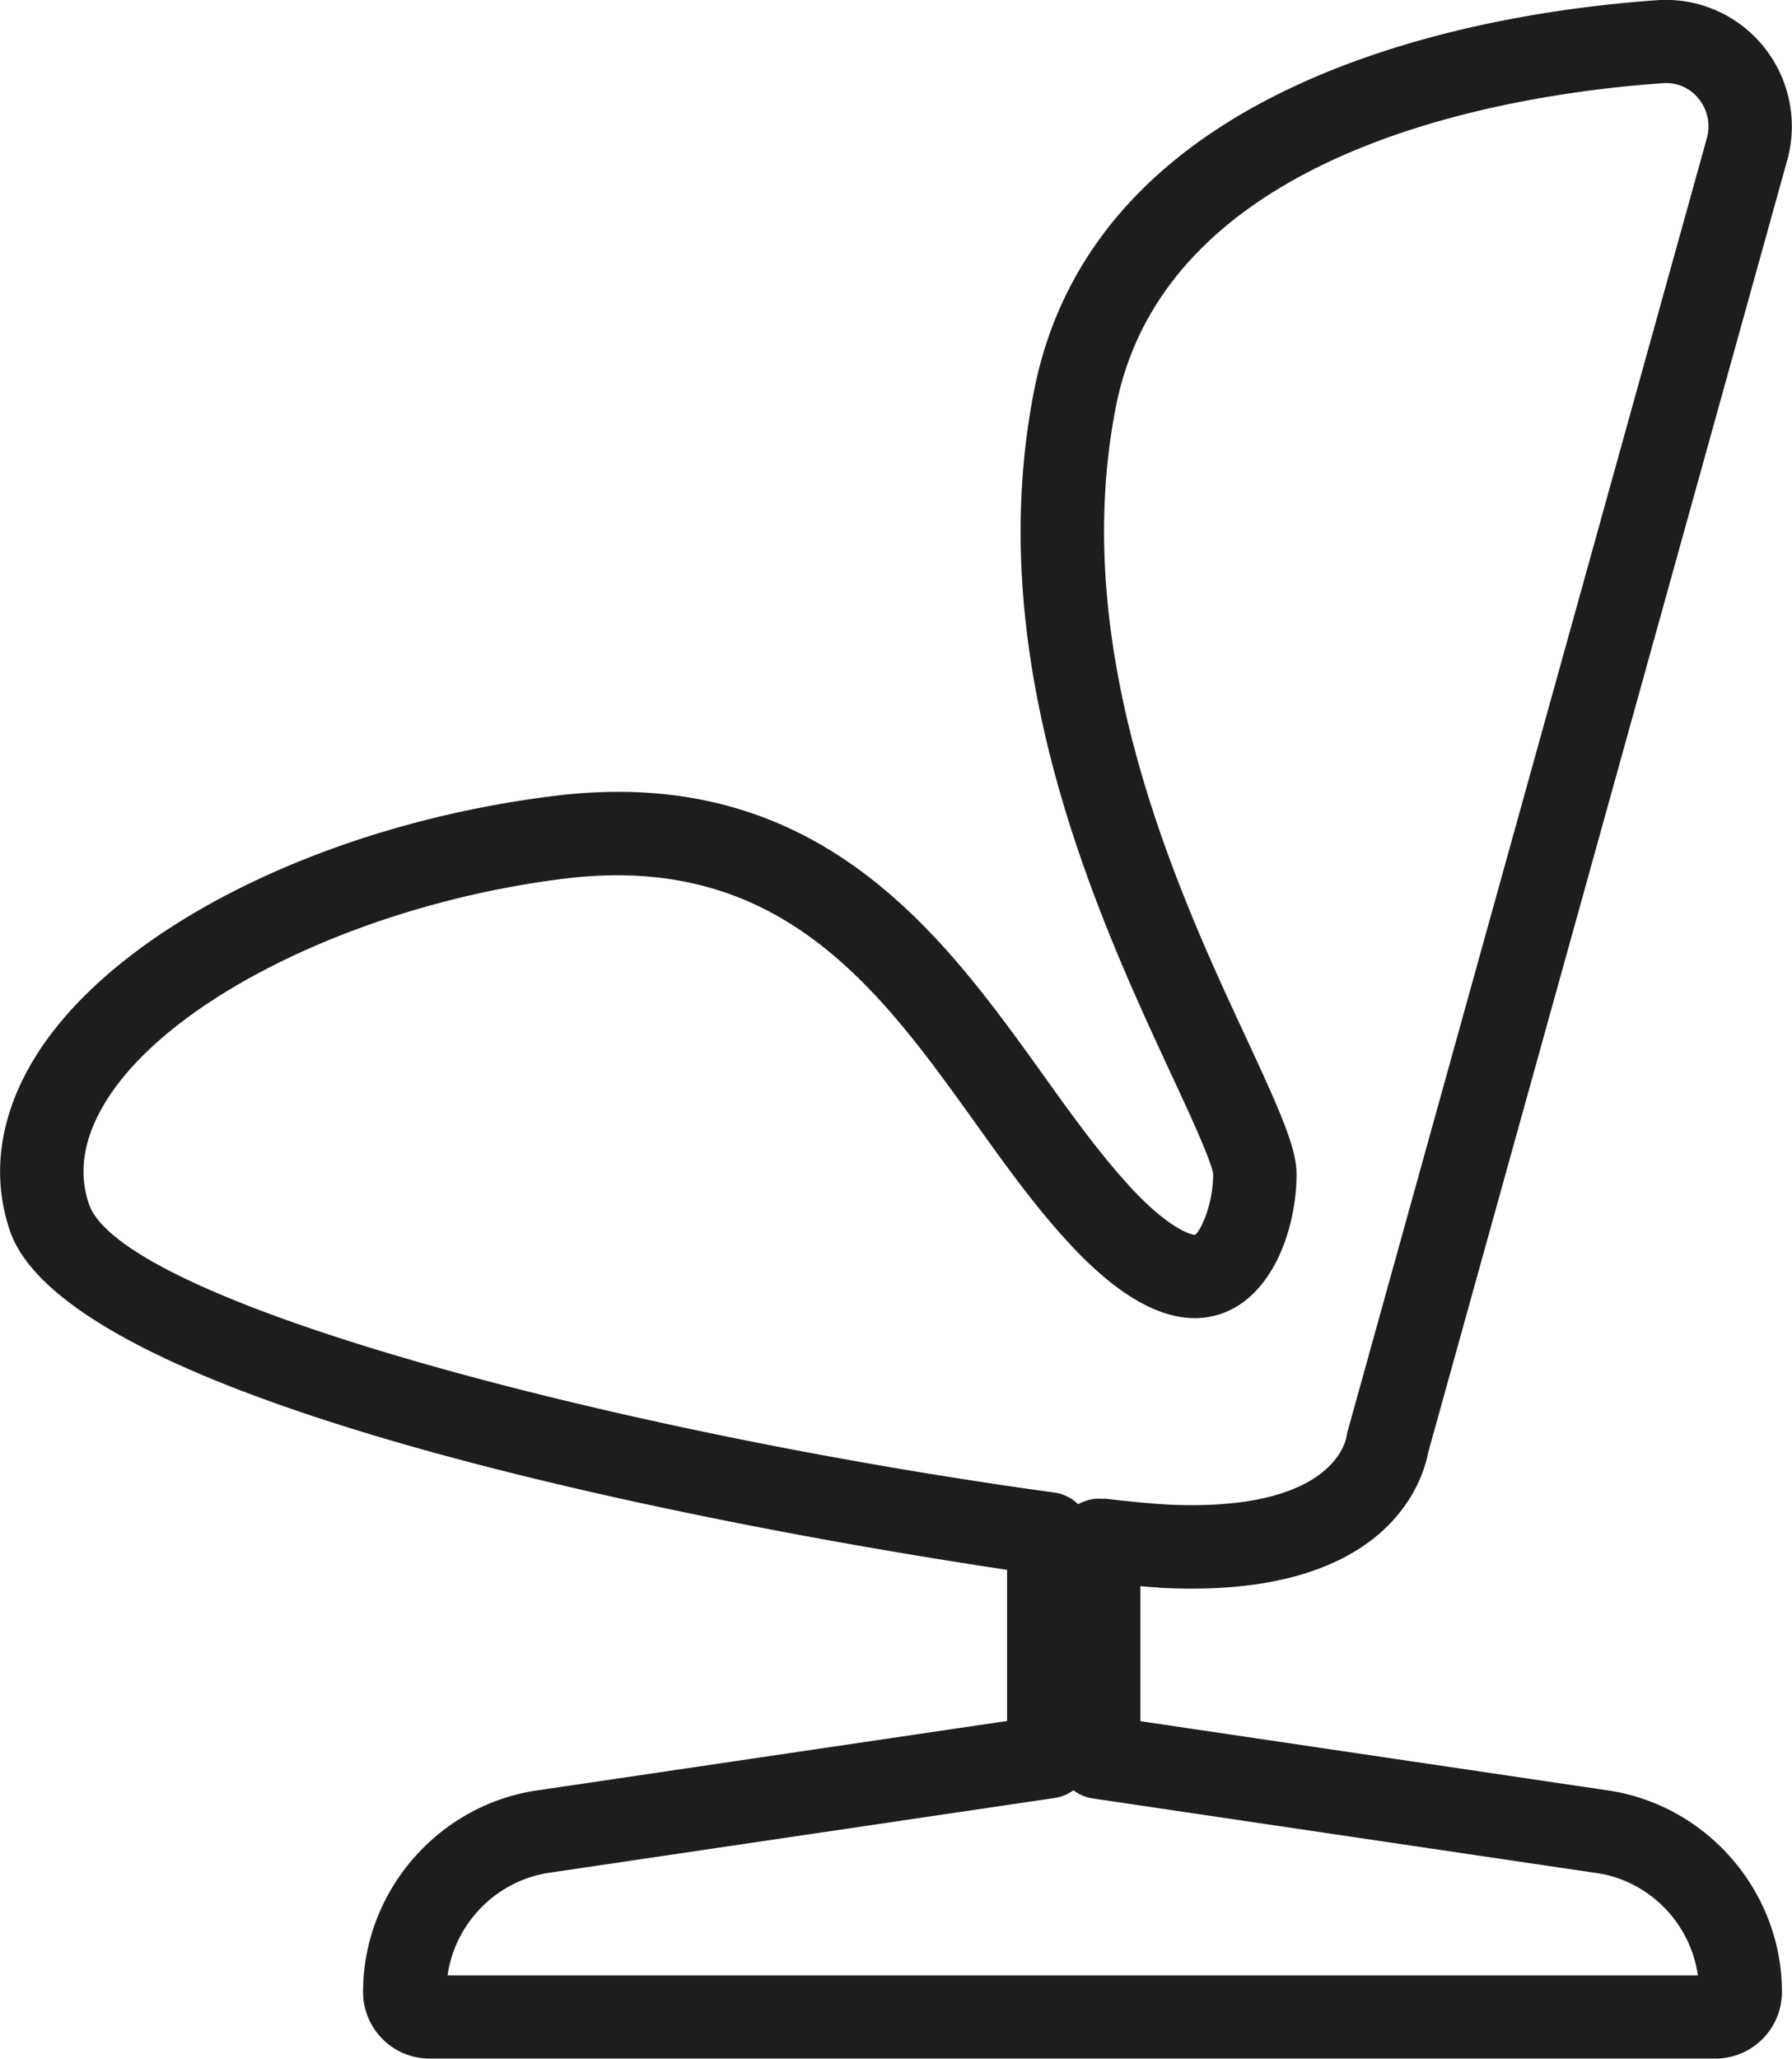 <?xml version="1.0" encoding="UTF-8"?>
<svg xmlns="http://www.w3.org/2000/svg" width="28.65mm" height="32.91mm" viewBox="0 0 81.21 93.3">
  <path d="M50.02 67.93c-.4-.05-.81.04-1.16.24-.28-.28-.65-.47-1.07-.53C27.85 64.9 5.5 58.99 4.02 54.55c-.5-1.49-.22-3.07.83-4.73 2.99-4.72 11.77-8.93 20.87-10.02 9.68-1.13 14.14 5.04 18.43 11.02 1.31 1.83 2.66 3.73 4.19 5.4 2.69 2.96 5.09 4.05 7.13 3.27 2.26-.87 3.29-3.87 3.29-6.29 0-1.15-.7-2.76-2.29-6.18-3.03-6.51-8.09-17.42-5.9-28.58C52.89 6.6 68.68 4.24 75.36 3.77c.63-.05 1.23.21 1.63.71.4.49.54 1.16.37 1.77L61.07 64.88c-.02.07-.03.14-.04.2-.05.32-.69 3.13-7.01 3.13-.42 0-.86-.01-1.32-.04-.64-.04-1.56-.13-2.69-.26m22.34 16.97c2.41.35 4.27 2.29 4.6 4.64H20.28c.33-2.35 2.2-4.29 4.6-4.65l22.92-3.39c.32-.05.6-.17.85-.35.25.19.54.32.87.37l22.82 3.38ZM52.49 71.95c10.35.58 11.98-4.79 12.24-6.14L81 7.26c.5-1.8.09-3.73-1.09-5.17A5.694 5.694 0 0 0 75.09.01c-7.54.53-25.41 3.31-28.23 17.71-2.42 12.36 2.97 23.96 6.19 30.9.74 1.59 1.86 3.99 1.93 4.59 0 1.4-.58 2.59-.82 2.75-.23 0-1.3-.36-3.03-2.27-1.38-1.52-2.67-3.32-3.92-5.07-4.47-6.22-10.05-13.97-21.94-12.57C14.81 37.3 5.32 42.02 1.66 47.79 0 50.42-.43 53.16.43 55.74c2.87 8.6 37.15 14.2 45.21 15.4v6.85l-21.32 3.15c-4.49.67-7.87 4.59-7.87 9.13 0 1.67 1.35 3.02 3.02 3.02h58.27c1.67 0 3.02-1.35 3.02-3.02 0-4.54-3.38-8.46-7.87-9.13L51.68 78v-6.12c.3.03.57.05.81.06" style="fill:#1d1d1b"></path>
</svg>
